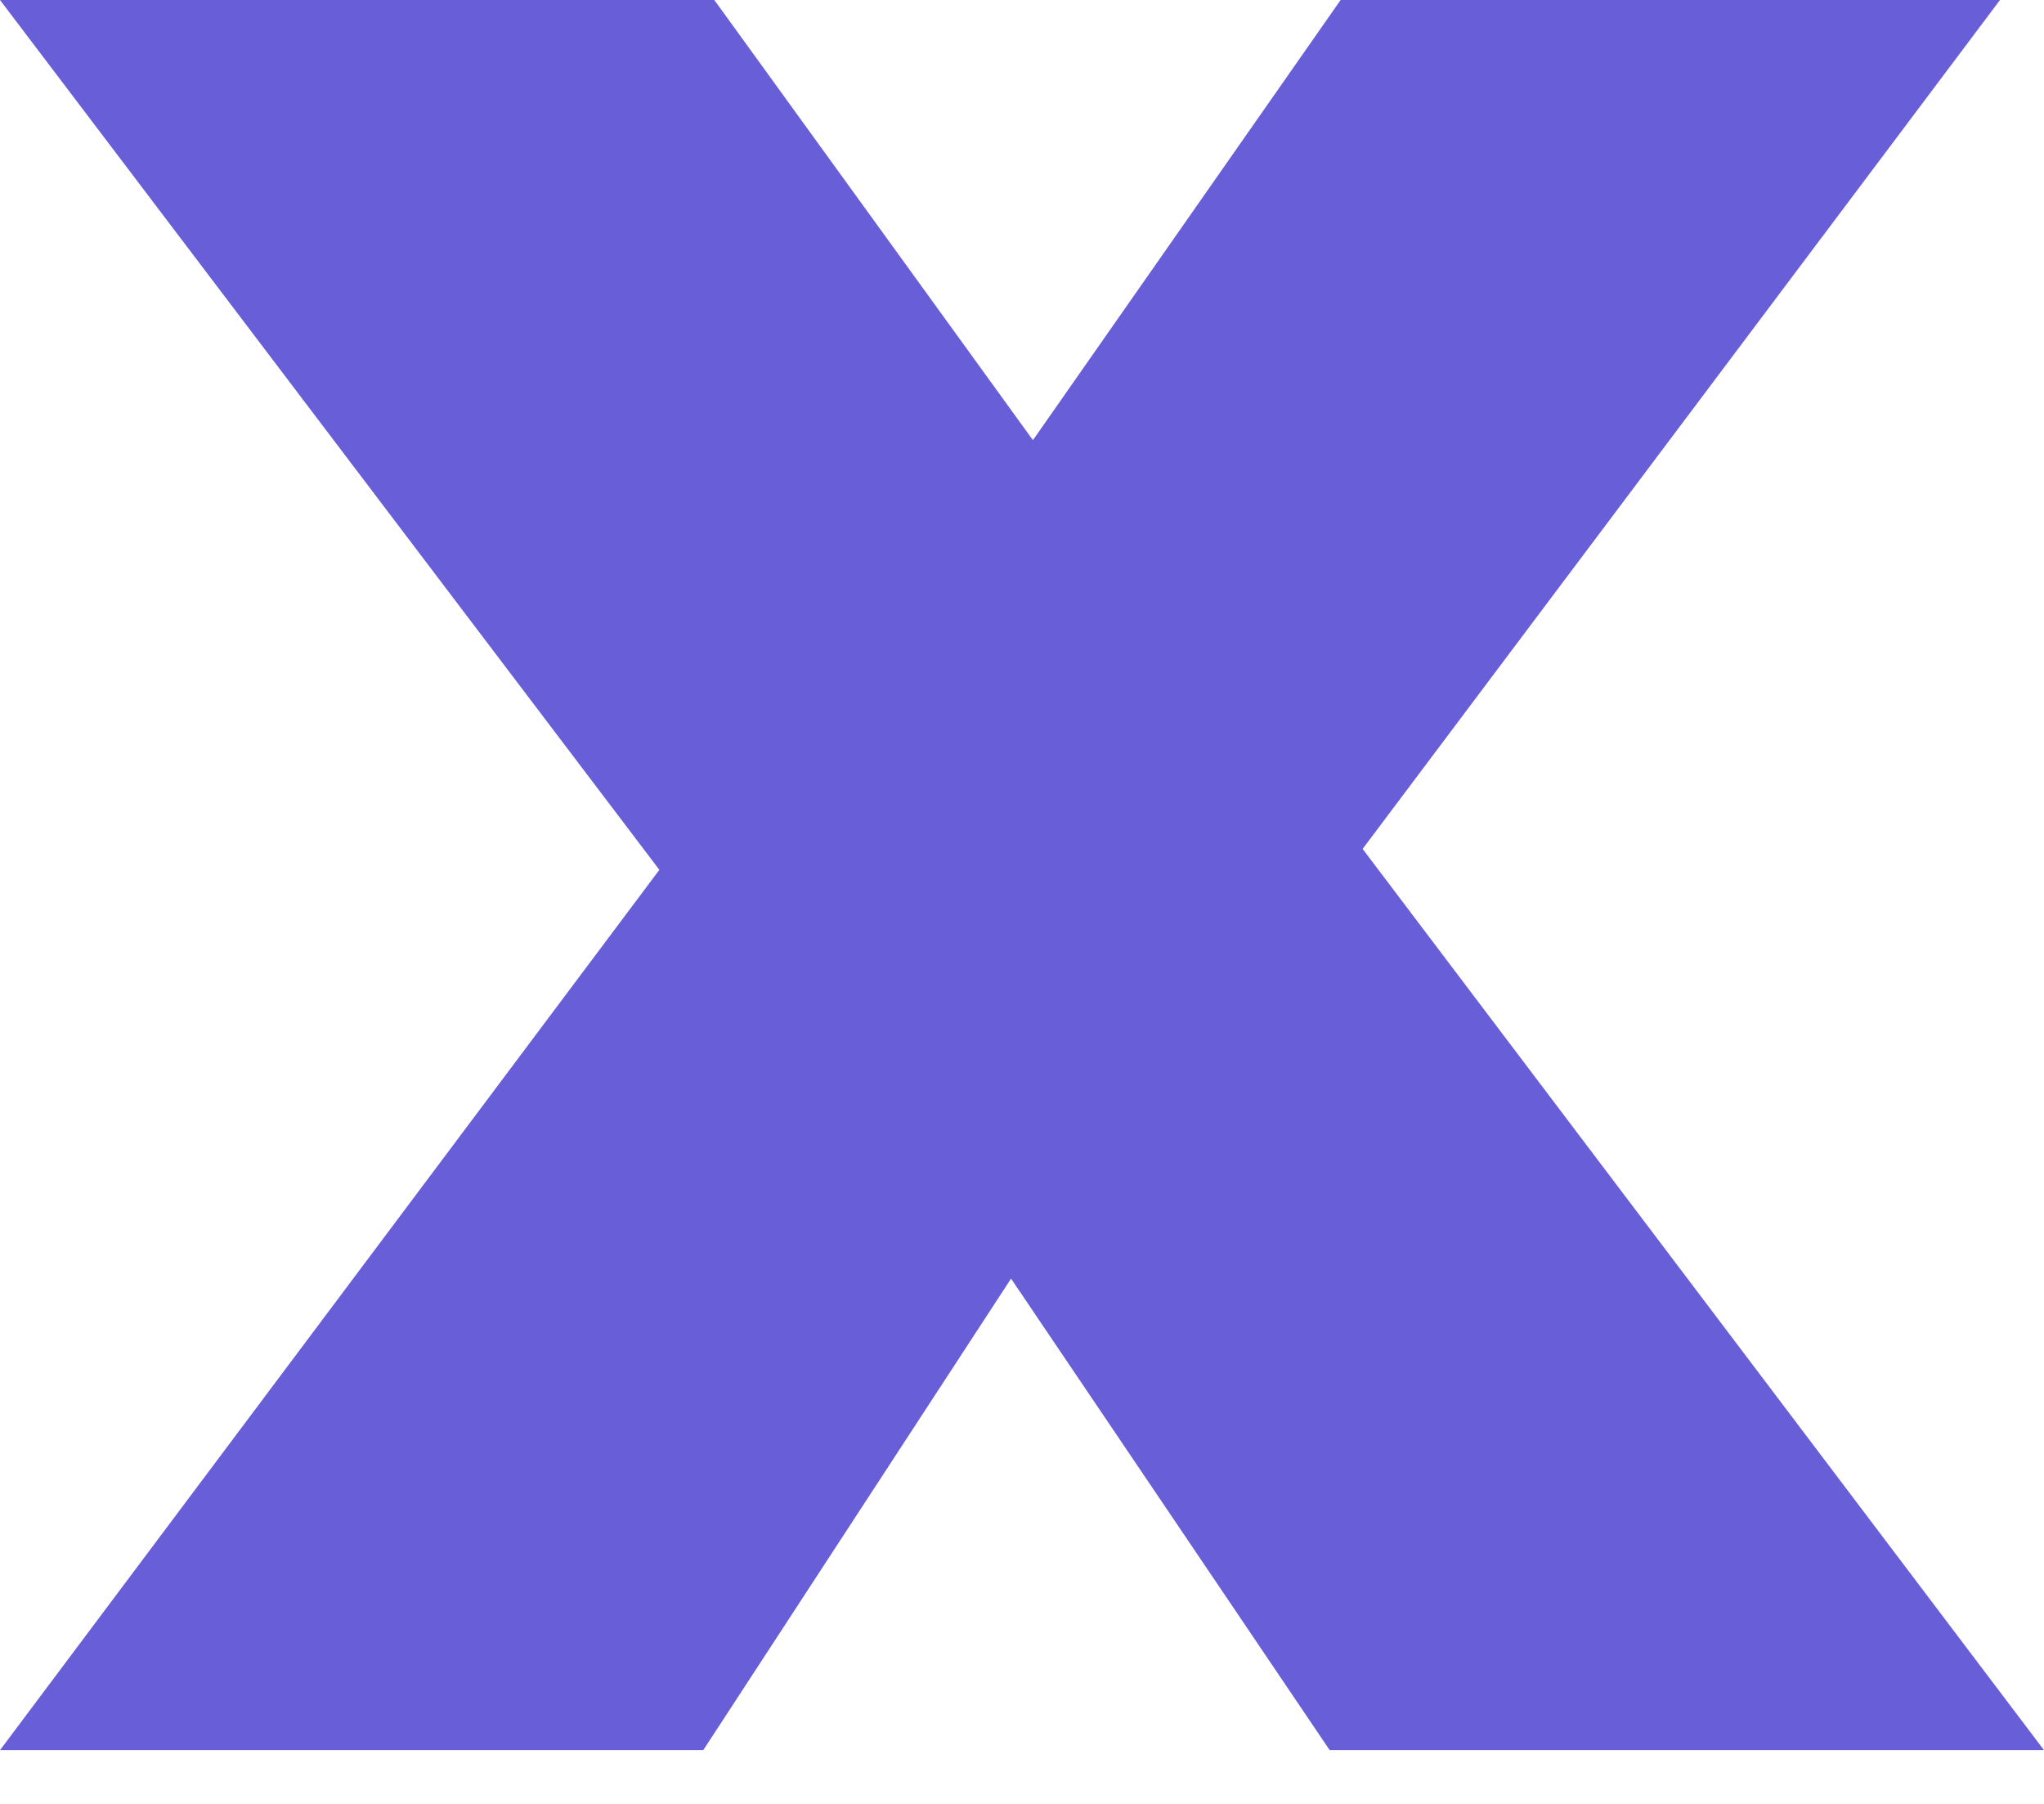 <?xml version="1.0" encoding="UTF-8"?> <svg xmlns="http://www.w3.org/2000/svg" width="17" height="15" viewBox="0 0 17 15" fill="none"> <path d="M11.059 14.553L8.409 10.632L5.849 14.553H0L5.484 7.233L0 0H5.941L8.591 3.66L11.15 0H16.634L11.333 7.059L17 14.553H11.059Z" fill="#685ED8"></path> </svg> 